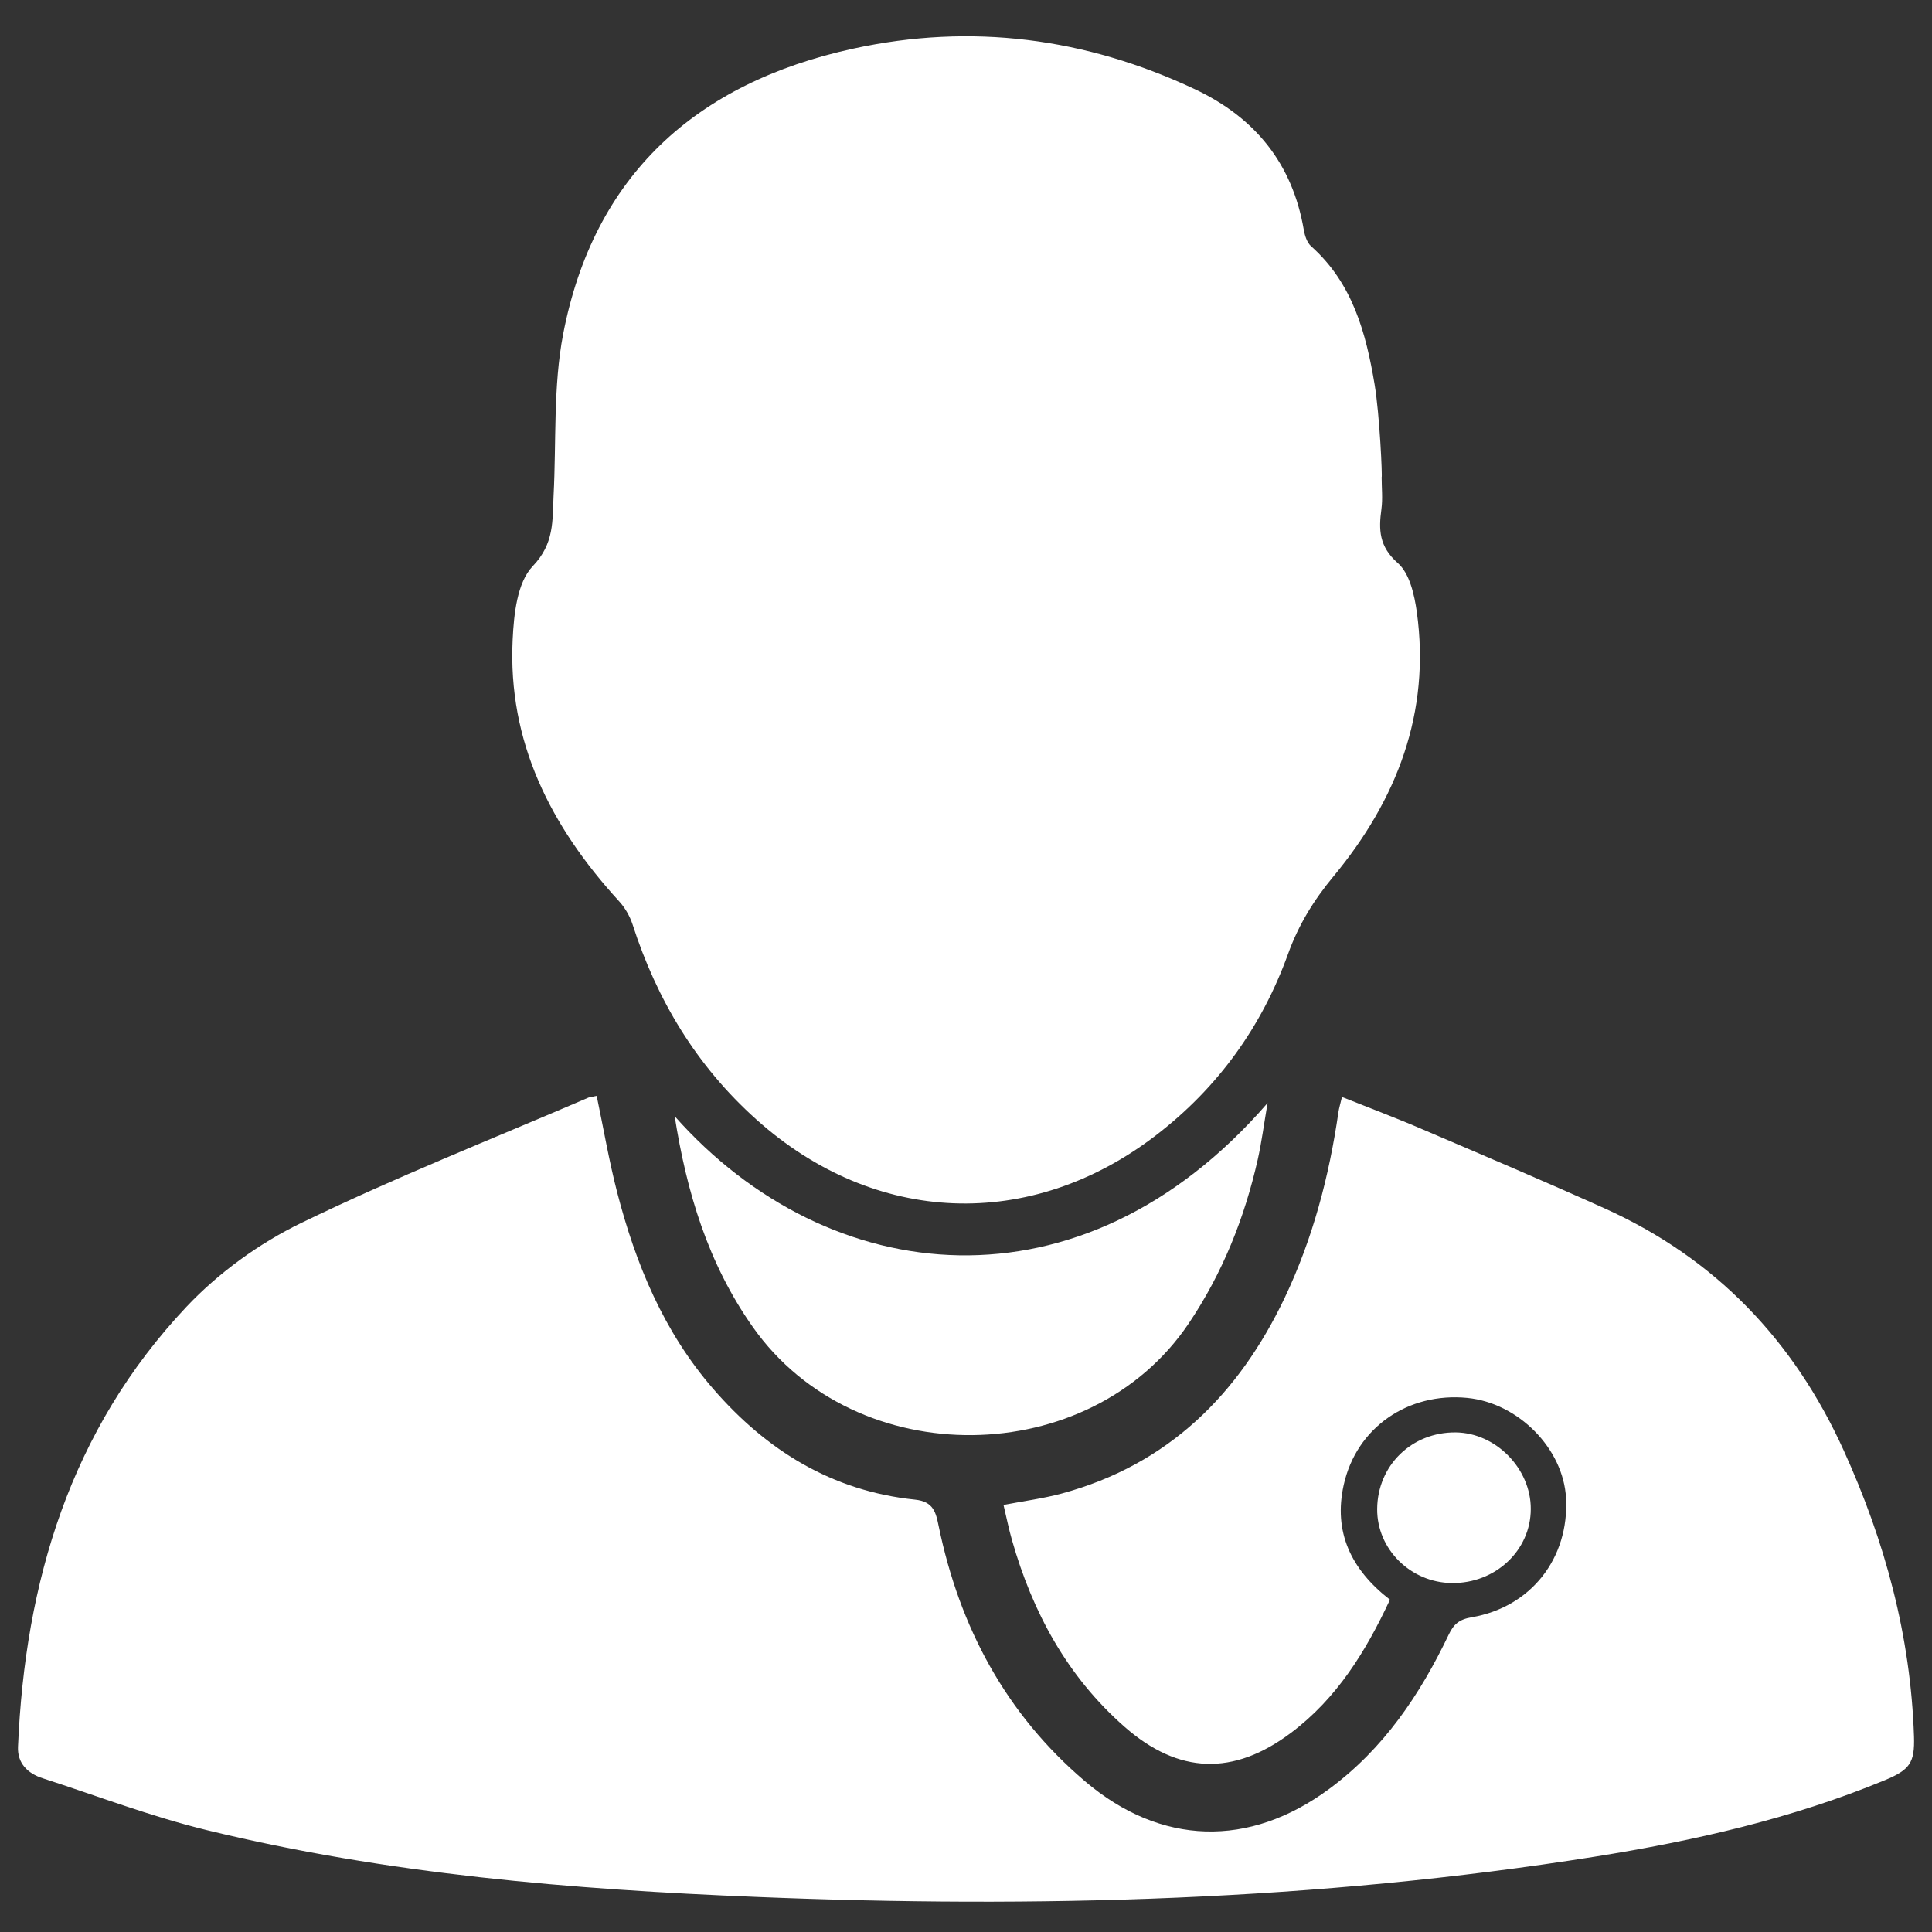 <?xml version="1.0" encoding="utf-8"?>
<!-- Generator: Adobe Illustrator 16.0.0, SVG Export Plug-In . SVG Version: 6.00 Build 0)  -->
<!DOCTYPE svg PUBLIC "-//W3C//DTD SVG 1.1//EN" "http://www.w3.org/Graphics/SVG/1.1/DTD/svg11.dtd">
<svg version="1.1" id="doctor" xmlns="http://www.w3.org/2000/svg" xmlns:xlink="http://www.w3.org/1999/xlink" x="0px" y="0px"
	 width="63px" height="63px" viewBox="0 0 63 63" enable-background="new 0 0 63 63" xml:space="preserve">
<rect x="0" y="0" width="63" height="63" fill="#333333" stroke="none"/>
<g>
	<defs>
		<rect id="SVGID_1_" x="0.585" y="1.185" width="61.83" height="60.827"/>
	</defs>
	<clipPath id="SVGID_2_">
		<use xlink:href="#SVGID_1_"  overflow="visible"/>
	</clipPath>
	<path clip-path="url(#SVGID_2_)" fill="#FFFFFF" d="M45.325,52.164c-0.788,1.688-1.73,3.219-3.231,4.344
		c-1.869,1.402-3.66,1.352-5.426-0.201c-1.869-1.643-2.999-3.734-3.669-6.088c-0.106-0.367-0.179-0.742-0.276-1.145
		c0.661-0.127,1.293-0.209,1.902-0.373c3.487-0.947,5.771-3.242,7.267-6.381c0.915-1.924,1.45-3.959,1.753-6.057
		c0.021-0.135,0.062-0.27,0.115-0.492c0.903,0.361,1.78,0.689,2.636,1.059c1.984,0.848,3.968,1.691,5.934,2.576
		c3.627,1.637,6.168,4.316,7.79,7.887c1.352,2.975,2.186,6.062,2.293,9.33c0.027,0.859-0.133,1.086-0.949,1.426
		c-3.038,1.258-6.226,1.979-9.465,2.496c-9.054,1.439-18.174,1.684-27.318,1.312c-6.036-0.242-12.057-0.744-17.943-2.18
		c-1.812-0.443-3.565-1.113-5.343-1.689c-0.495-0.158-0.831-0.492-0.808-1.025c0.228-5.379,1.701-10.328,5.495-14.352
		c1.043-1.105,2.368-2.068,3.745-2.734c3.061-1.486,6.237-2.742,9.367-4.088l0.263-0.055c0.222,1.062,0.402,2.117,0.669,3.152
		c0.606,2.338,1.516,4.543,3.133,6.406c1.738,2.004,3.87,3.328,6.576,3.609c0.612,0.062,0.683,0.424,0.776,0.873
		c0.678,3.273,2.177,6.105,4.771,8.312c2.47,2.1,5.352,2.178,7.965,0.246c1.78-1.314,2.961-3.078,3.894-5.029
		c0.16-0.338,0.341-0.498,0.749-0.566c1.94-0.332,3.179-1.932,3.077-3.883c-0.086-1.615-1.553-3.105-3.22-3.27
		c-1.93-0.189-3.616,0.965-4.03,2.838C43.48,49.939,44.039,51.17,45.325,52.164"/>
	<path clip-path="url(#SVGID_2_)" fill="#FFFFFF" d="M45.054,15.564c0,0.347,0.038,0.693-0.007,1.033
		c-0.092,0.673-0.083,1.22,0.533,1.763c0.387,0.338,0.542,1.037,0.621,1.598c0.452,3.278-0.645,6.119-2.72,8.622
		c-0.646,0.78-1.14,1.582-1.482,2.534c-0.854,2.361-2.28,4.351-4.299,5.902c-4.098,3.15-9.183,2.943-13.033-0.508
		c-1.956-1.75-3.248-3.904-4.042-6.369c-0.09-0.275-0.253-0.552-0.452-0.766c-2.216-2.427-3.618-5.182-3.456-8.517
		c0.04-0.822,0.143-1.857,0.653-2.392c0.713-0.743,0.64-1.486,0.681-2.301c0.092-1.757-0.017-3.555,0.313-5.271
		c0.995-5.158,4.312-8.186,9.457-9.306c3.854-0.84,7.578-0.353,11.137,1.32c1.979,0.93,3.19,2.44,3.557,4.589
		c0.033,0.188,0.104,0.415,0.239,0.535c1.358,1.209,1.79,2.834,2.07,4.505C44.991,13.536,45.08,15.562,45.054,15.564"/>
	<path clip-path="url(#SVGID_2_)" fill="#FFFFFF" d="M22,36.398c5.015,5.664,13.269,6.576,19.334-0.43
		c-0.122,0.713-0.195,1.281-0.32,1.84c-0.432,1.91-1.144,3.701-2.254,5.352c-3.218,4.775-10.843,4.885-14.207,0.119
		C23.081,41.197,22.389,38.857,22,36.398"/>
	<path clip-path="url(#SVGID_2_)" fill="#FFFFFF" d="M47.471,46.709c1.308,0.016,2.45,1.18,2.446,2.498
		c-0.003,1.352-1.155,2.432-2.577,2.414c-1.342-0.016-2.442-1.105-2.432-2.416C44.919,47.783,46.036,46.695,47.471,46.709"/>
</g>
</svg>
